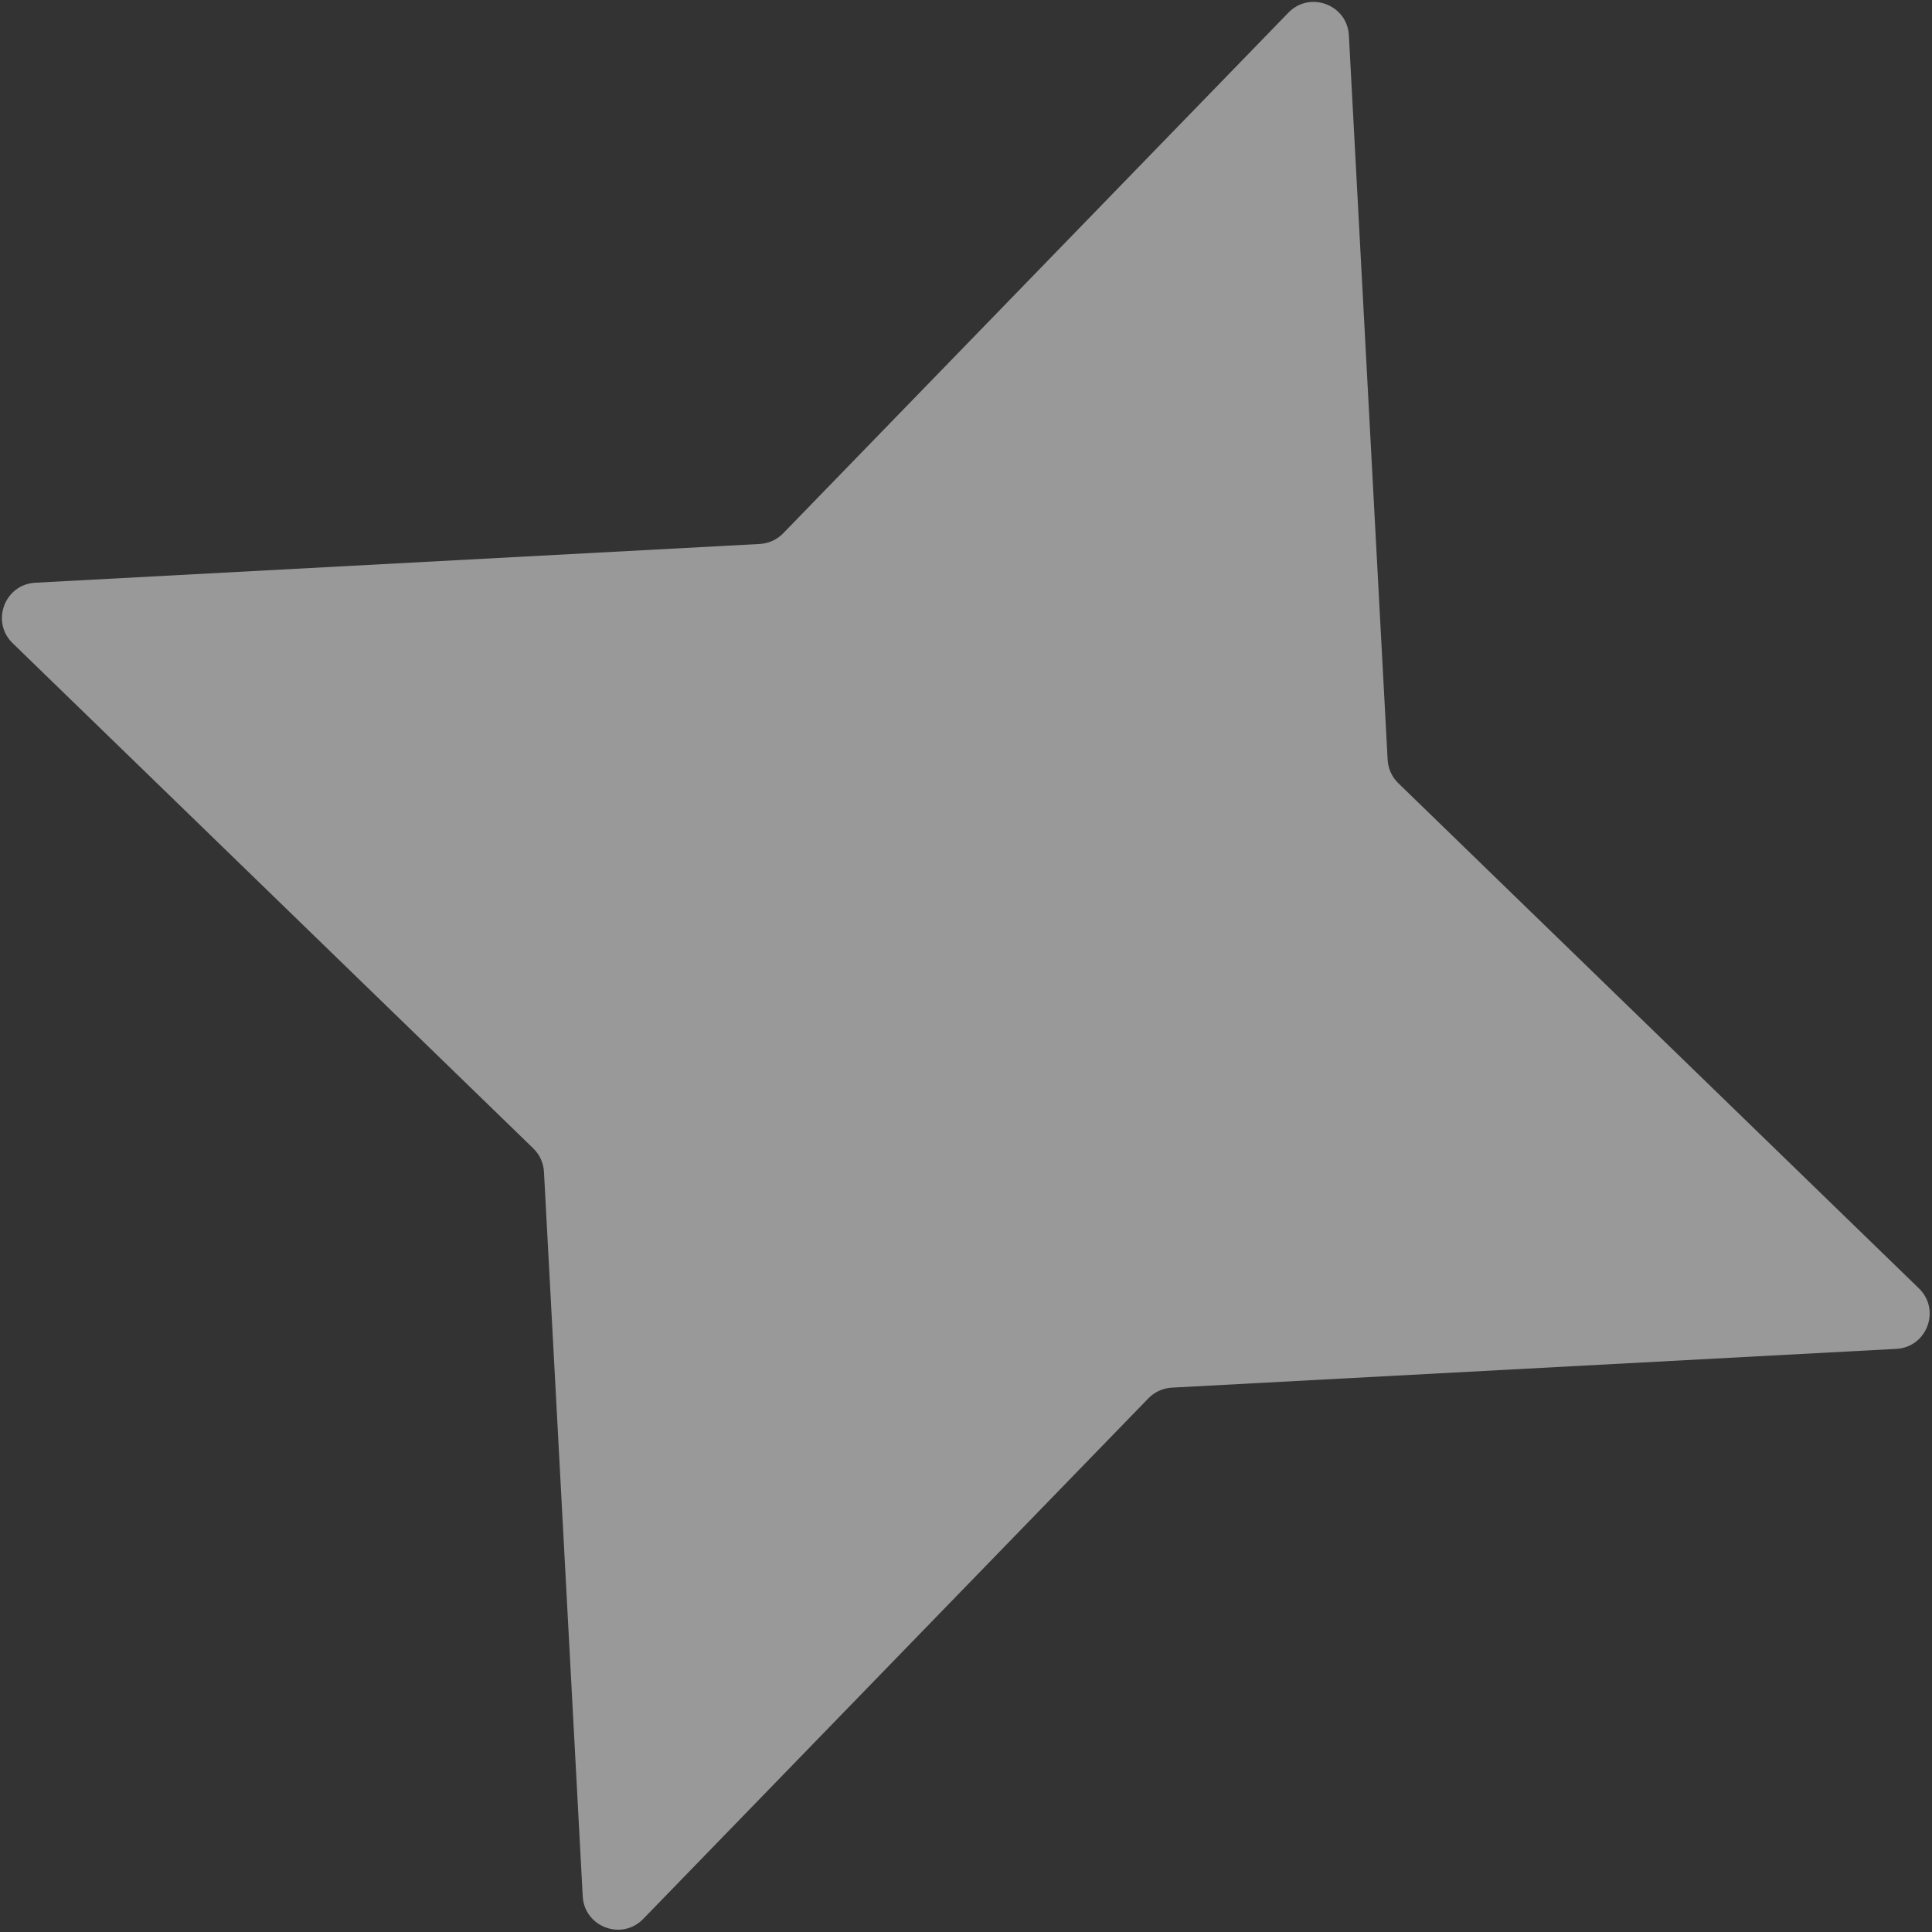 <?xml version="1.0" encoding="UTF-8"?> <svg xmlns="http://www.w3.org/2000/svg" width="442" height="442" viewBox="0 0 442 442" fill="none"><rect x="0" y="0" width="442" height="442" fill="#333333" stroke="none"/><path opacity="0.5" d="M294.756 2.899C299.655 -2.15 308.219 1.058 308.595 8.083L317.462 173.818C317.571 175.847 318.441 177.76 319.899 179.174L439.011 294.756C444.06 299.655 440.851 308.219 433.826 308.594L268.091 317.462C266.063 317.57 264.15 318.441 262.735 319.898L147.154 439.011C142.254 444.059 133.691 440.851 133.315 433.826L124.448 268.091C124.339 266.062 123.469 264.15 122.011 262.735L2.899 147.153C-2.15 142.254 1.058 133.691 8.083 133.315L173.819 124.448C175.847 124.339 177.76 123.469 179.175 122.011L294.756 2.899Z" fill="white"></path></svg> 